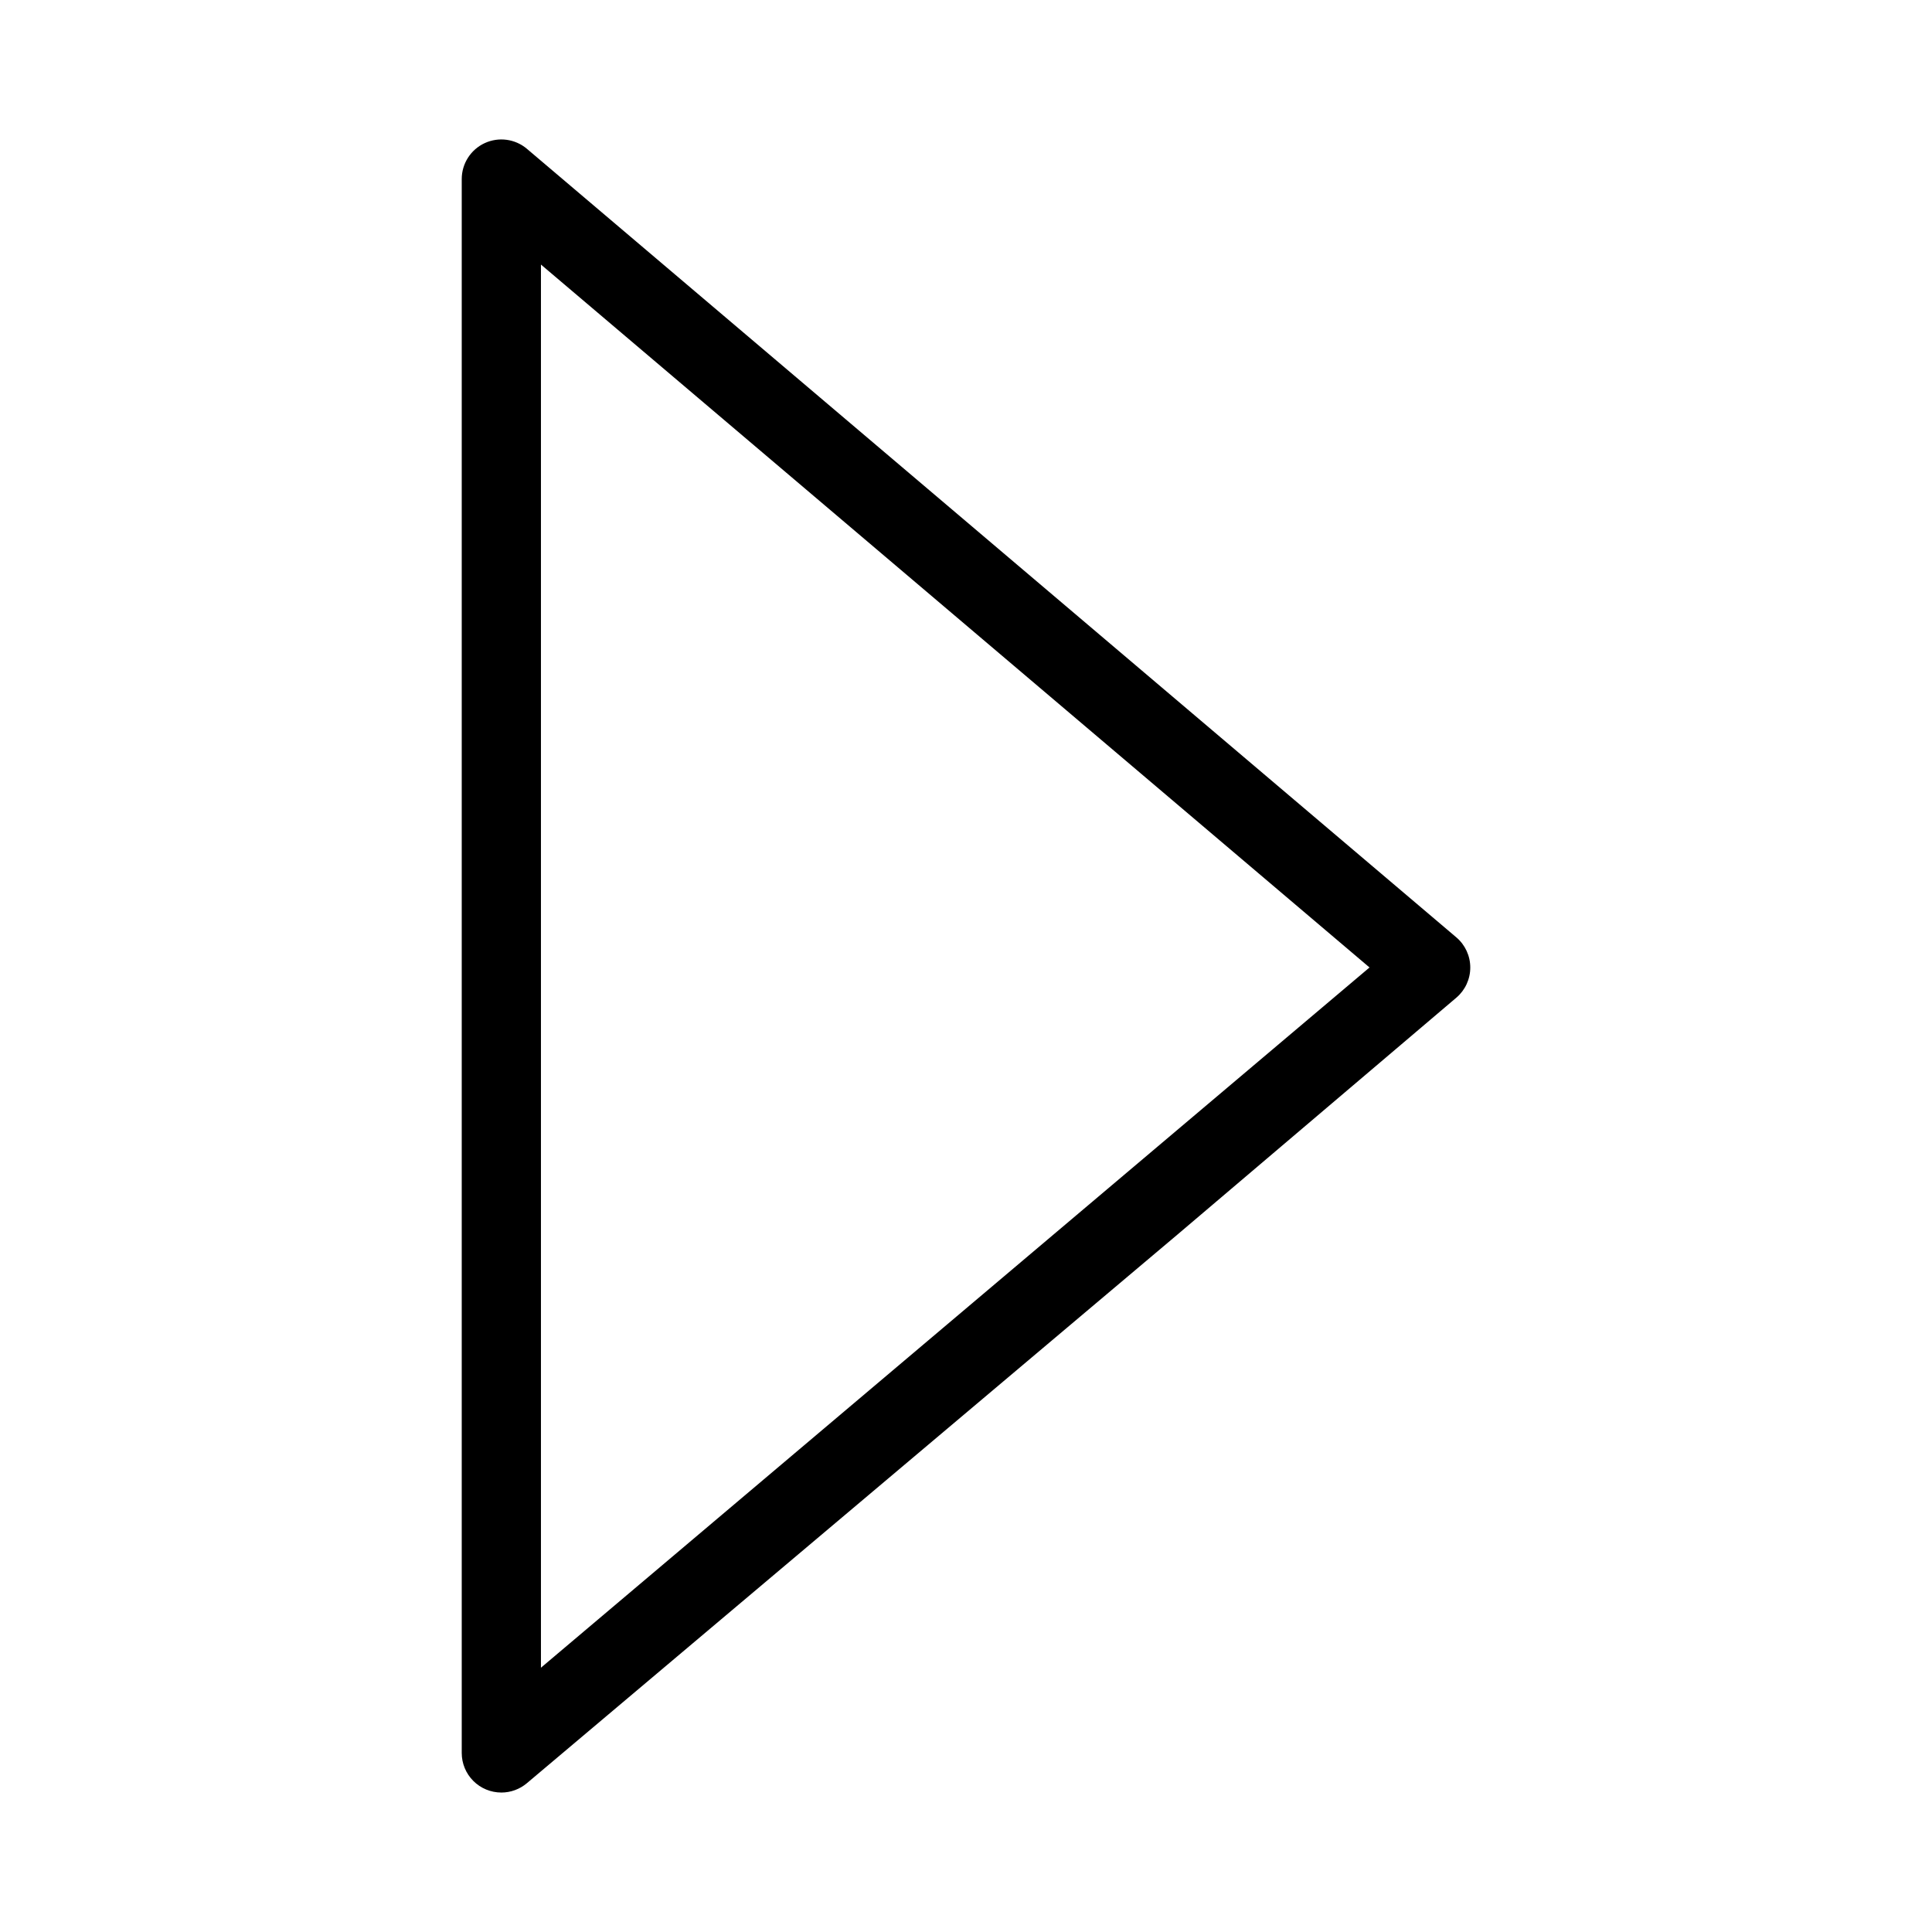 <?xml version="1.0" encoding="UTF-8"?>
<!-- Uploaded to: SVG Repo, www.svgrepo.com, Generator: SVG Repo Mixer Tools -->
<svg fill="#000000" width="800px" height="800px" version="1.1" viewBox="144 144 512 512" xmlns="http://www.w3.org/2000/svg">
 <path d="m276.86 619.04c-2.785 0-5.457-1.102-7.426-3.074-1.969-1.969-3.074-4.637-3.07-7.422v-417.09c0-4.09 2.375-7.809 6.086-9.527 3.711-1.715 8.082-1.125 11.199 1.52l246.29 208.96c2.348 1.992 3.699 4.918 3.699 7.996 0 3.078-1.352 6.004-3.699 7.996l-73.887 62.762-172.43 145.41c-1.895 1.598-4.289 2.473-6.766 2.473zm10.496-404.93v371.85l219.58-185.57z"/>
</svg>
